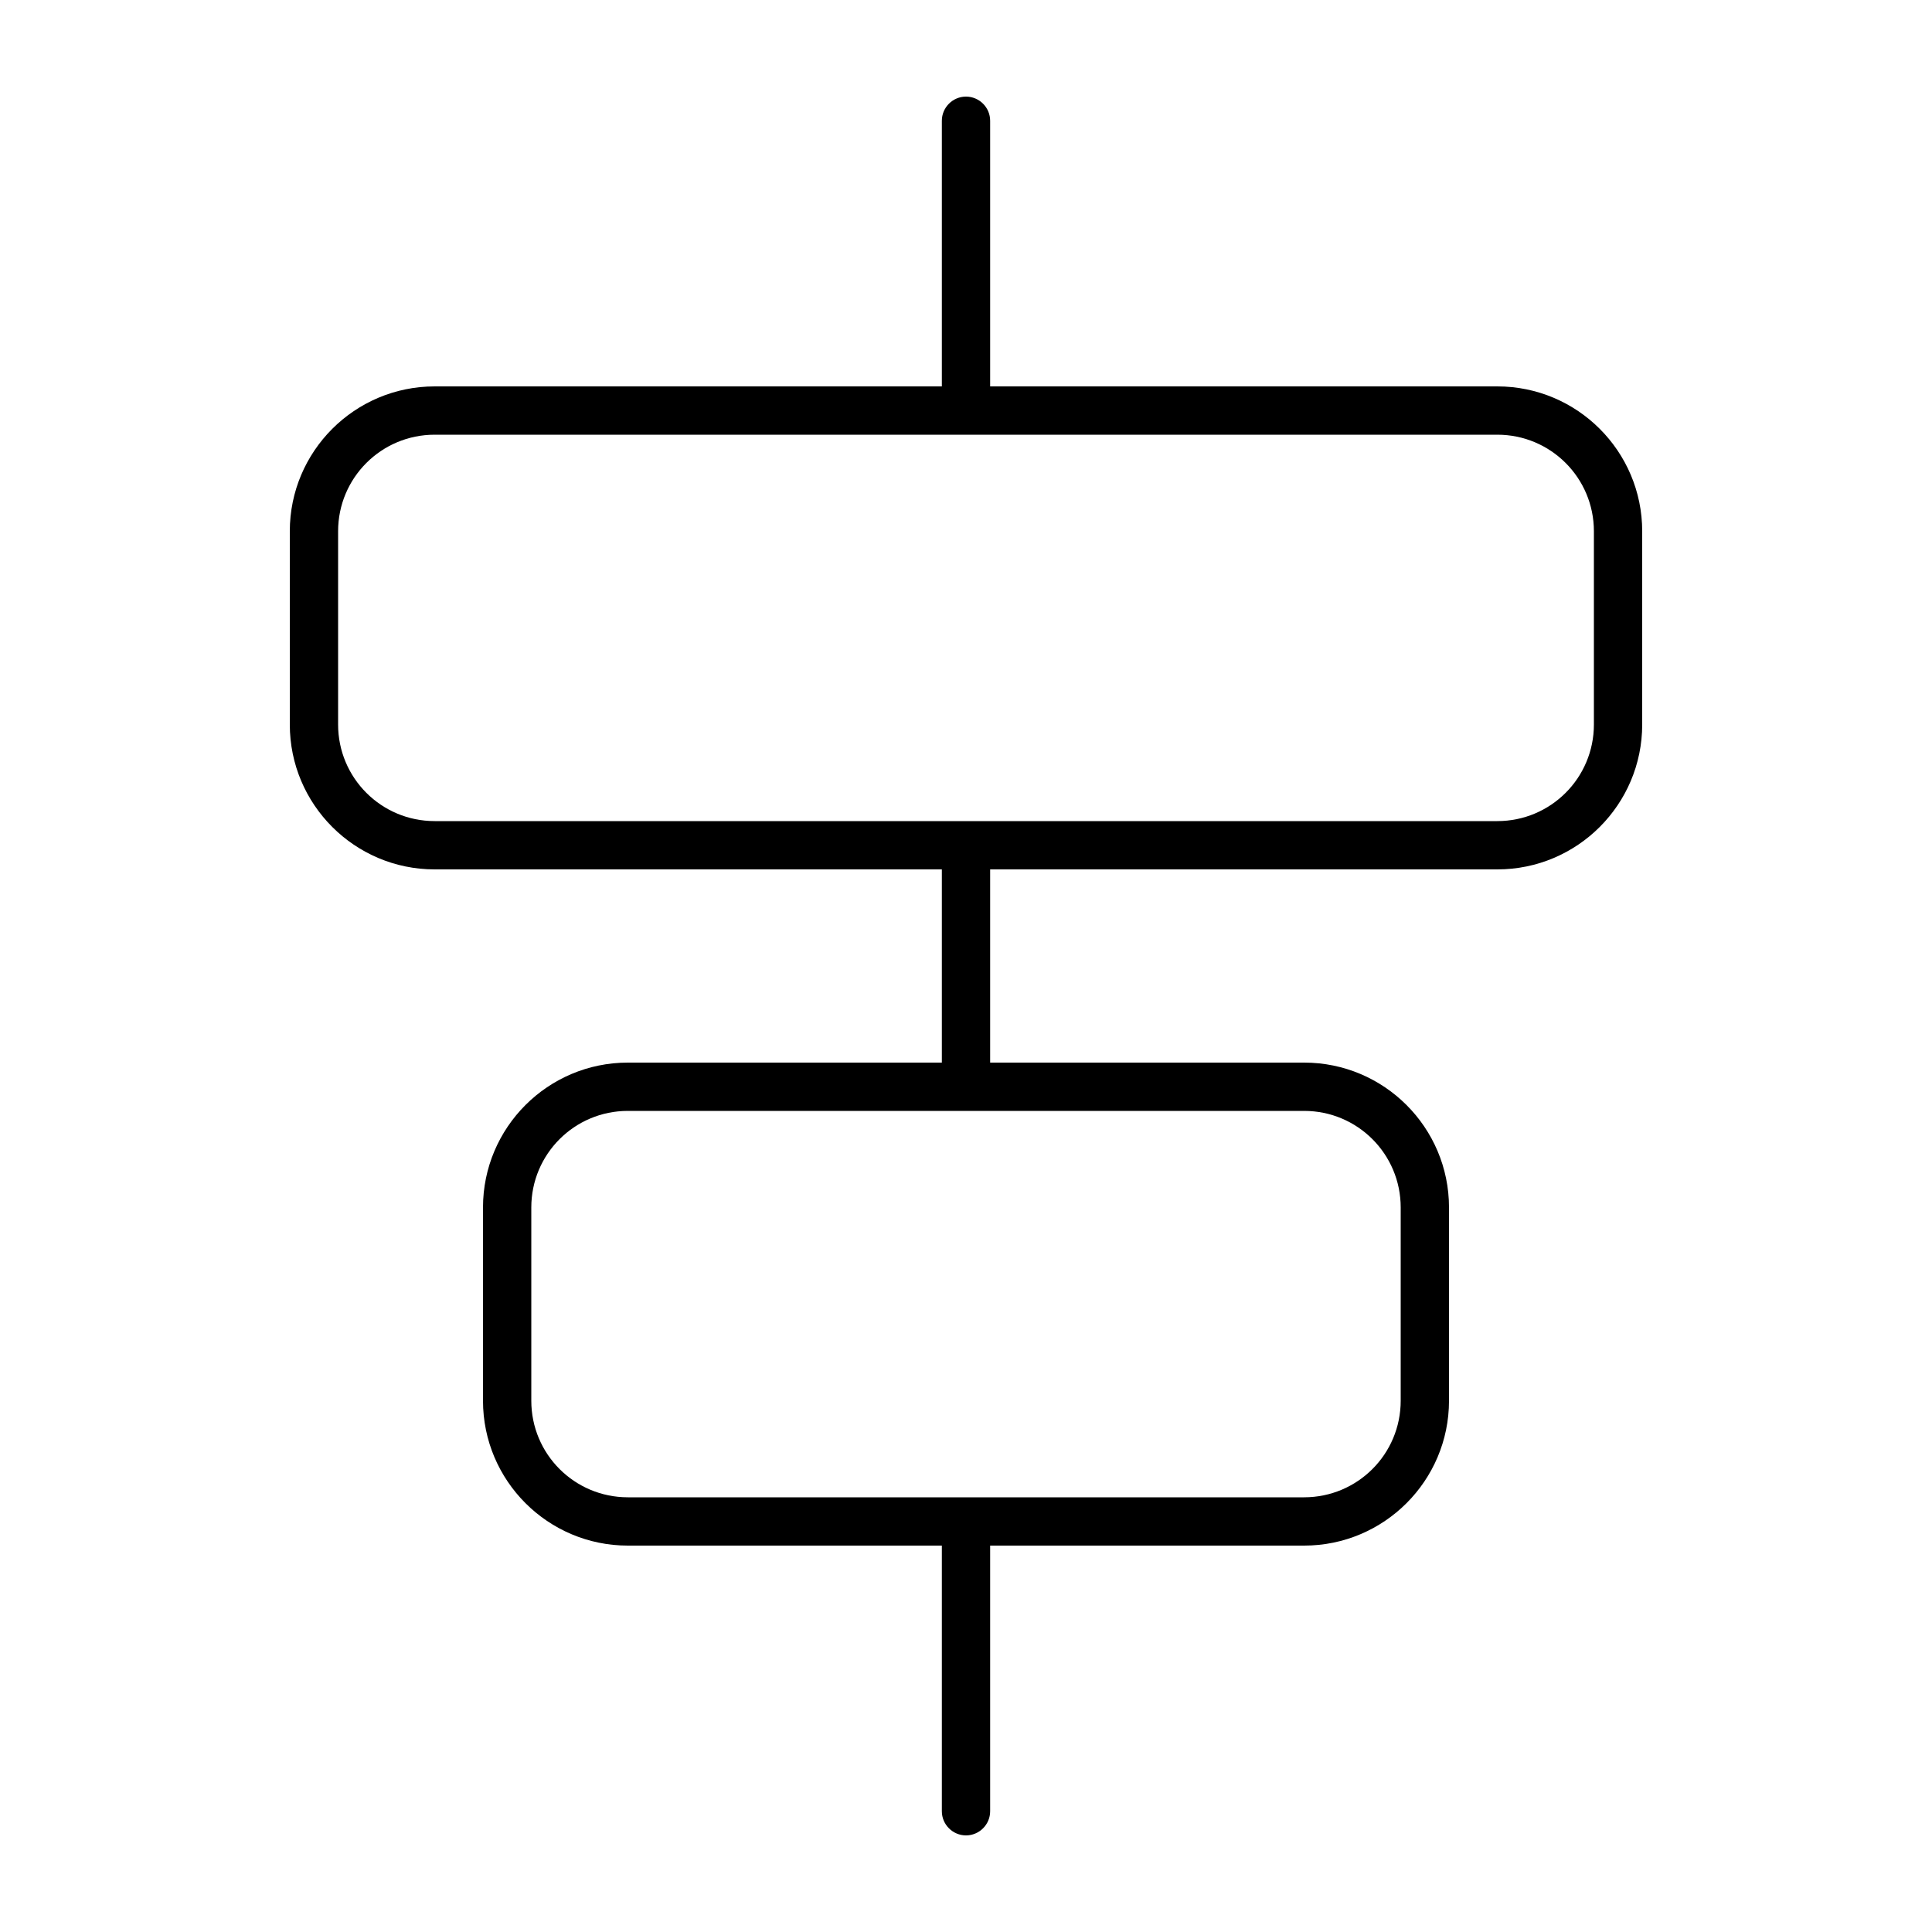 <svg xmlns="http://www.w3.org/2000/svg" viewBox="0 0 640 640"><!--! Font Awesome Pro 7.1.0 by @fontawesome - https://fontawesome.com License - https://fontawesome.com/license (Commercial License) Copyright 2025 Fonticons, Inc. --><path fill="currentColor" d="M328 40C328 35.6 324.4 32 320 32C315.6 32 312 35.6 312 40L312 128L144 128C117.5 128 96 149.5 96 176L96 240C96 266.5 117.5 288 144 288L312 288L312 352L208 352C181.5 352 160 373.5 160 400L160 464C160 490.5 181.5 512 208 512L312 512L312 600C312 604.4 315.6 608 320 608C324.4 608 328 604.4 328 600L328 512L432 512C458.5 512 480 490.5 480 464L480 400C480 373.5 458.5 352 432 352L328 352L328 288L496 288C522.5 288 544 266.5 544 240L544 176C544 149.5 522.5 128 496 128L328 128L328 40zM320 368L432 368C449.7 368 464 382.3 464 400L464 464C464 481.7 449.7 496 432 496L208 496C190.3 496 176 481.7 176 464L176 400C176 382.3 190.3 368 208 368L320 368zM320 272L144 272C126.3 272 112 257.7 112 240L112 176C112 158.3 126.3 144 144 144L496 144C513.7 144 528 158.3 528 176L528 240C528 257.7 513.7 272 496 272L320 272z"/></svg>